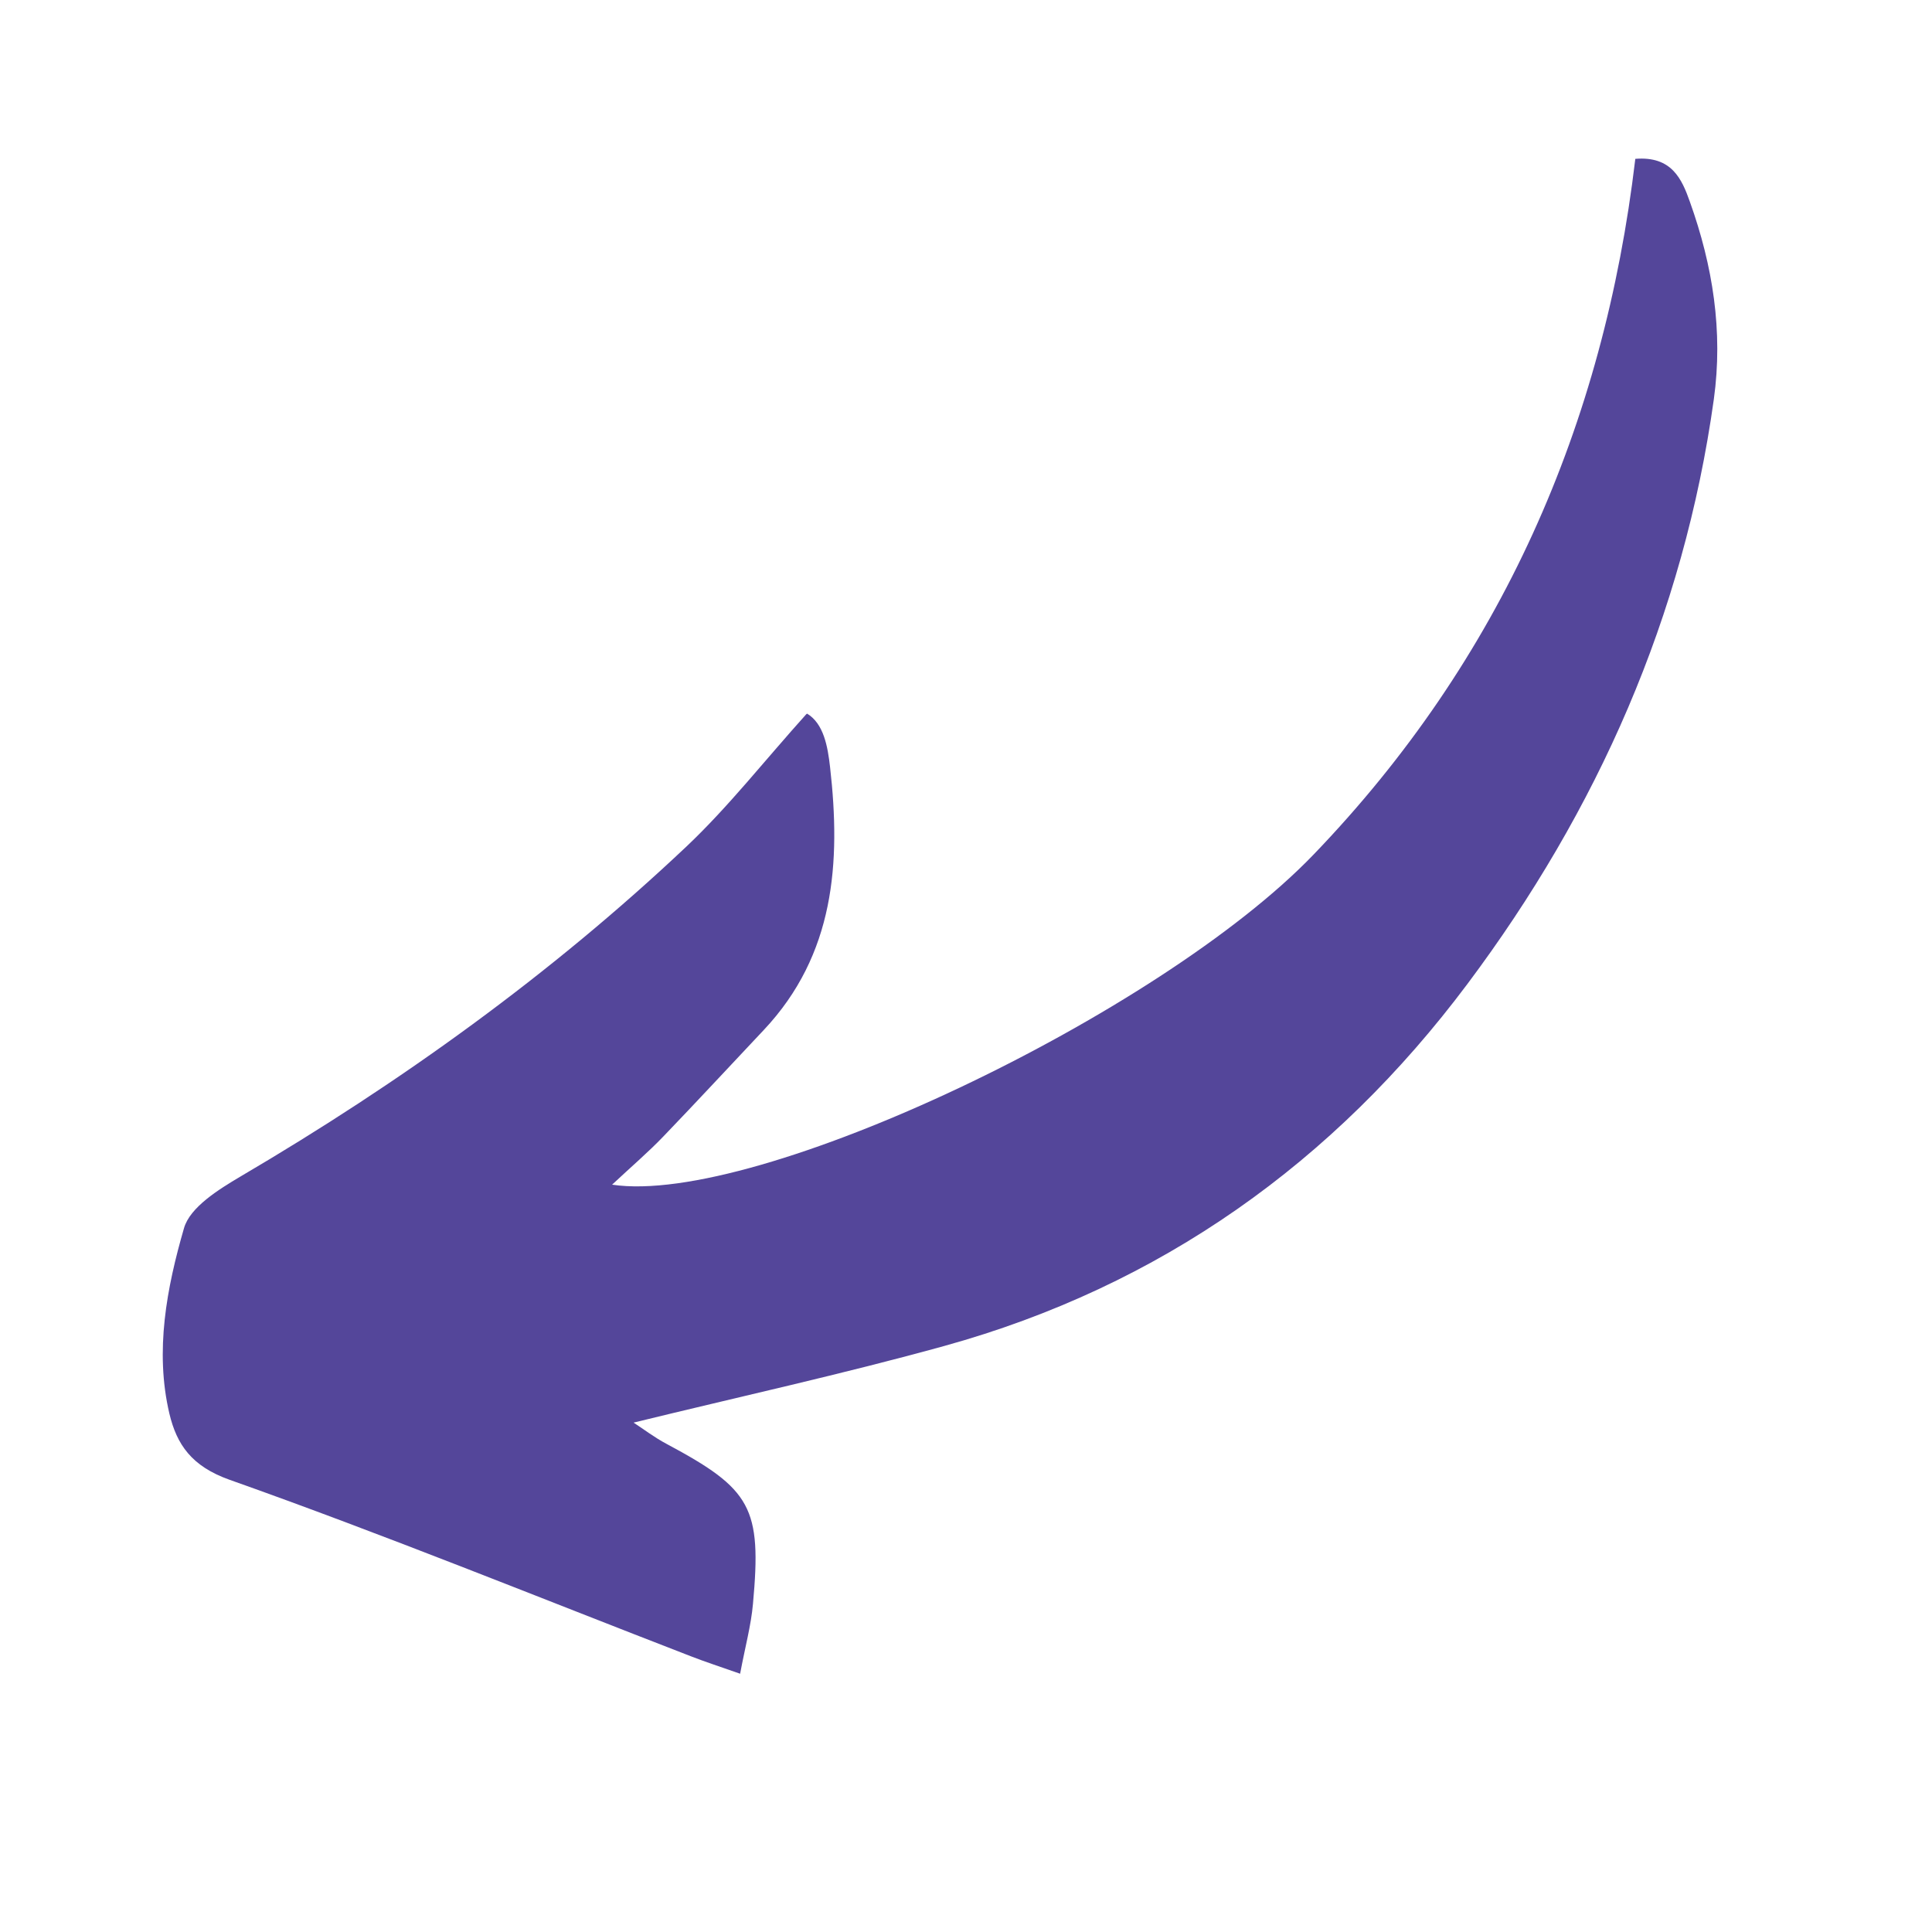 <svg xmlns="http://www.w3.org/2000/svg" xmlns:xlink="http://www.w3.org/1999/xlink" width="1080" zoomAndPan="magnify" viewBox="0 0 810 810" height="1080" preserveAspectRatio="xMidYMid meet" version="1.0"><defs><clipPath id="574407272a"><path d="M 68 66 L 720 66 L 720 702 L 68 702 Z M 68 66 " clip-rule="nonzero"/></clipPath><clipPath id="d47e2193a8"><path d="M 859.168 260.84 L 212.465 780.305 L 26.941 549.34 L 673.641 29.875 Z M 859.168 260.84 " clip-rule="nonzero"/></clipPath><clipPath id="fad784a51f"><path d="M 859.168 260.84 L 212.465 780.305 L 26.941 549.34 L 673.641 29.875 Z M 859.168 260.84 " clip-rule="nonzero"/></clipPath></defs><g clip-path="url(#574407272a)"><g clip-path="url(#d47e2193a8)"><g clip-path="url(#fad784a51f)"><path fill="#54469a" d="M 685.613 66.598 C 700.836 65.371 705.098 74.965 708.512 84.652 C 718.074 111.402 722.484 138.848 718.535 167.383 C 705.871 258.258 669.793 339.641 615.223 412.531 C 559.289 487.273 486.516 539.176 395.992 564.277 C 353.398 576.066 310.125 585.551 265.625 596.438 C 269.629 599.016 274.309 602.645 279.551 605.406 C 315.016 624.363 319.398 632.016 315.684 672.453 C 314.883 681.492 312.426 690.352 310.301 701.719 C 301.871 698.746 295.754 696.777 289.766 694.445 C 225.328 669.535 161.301 643.453 96.152 620.371 C 80.371 614.738 74.098 605.672 71.004 592.621 C 64.836 566.332 69.906 539.922 77.156 514.867 C 79.695 506.109 91.637 498.703 100.797 493.273 C 168.07 453.766 231.09 408.434 287.785 354.918 C 305.441 338.215 320.547 318.859 338.297 299.141 C 345.383 303.359 347.027 313.039 348.004 321.574 C 352.574 361.66 349.949 400.215 320.238 431.805 C 306.176 446.711 292.289 461.73 278.105 476.48 C 271.801 483.059 264.82 489.004 256.625 496.676 C 317.145 505.844 486.168 425.414 550.73 358.27 C 629.262 276.633 672.418 178.141 685.613 66.598 Z M 685.613 66.598 " fill-opacity="1" fill-rule="nonzero"/></g></g></g></svg>